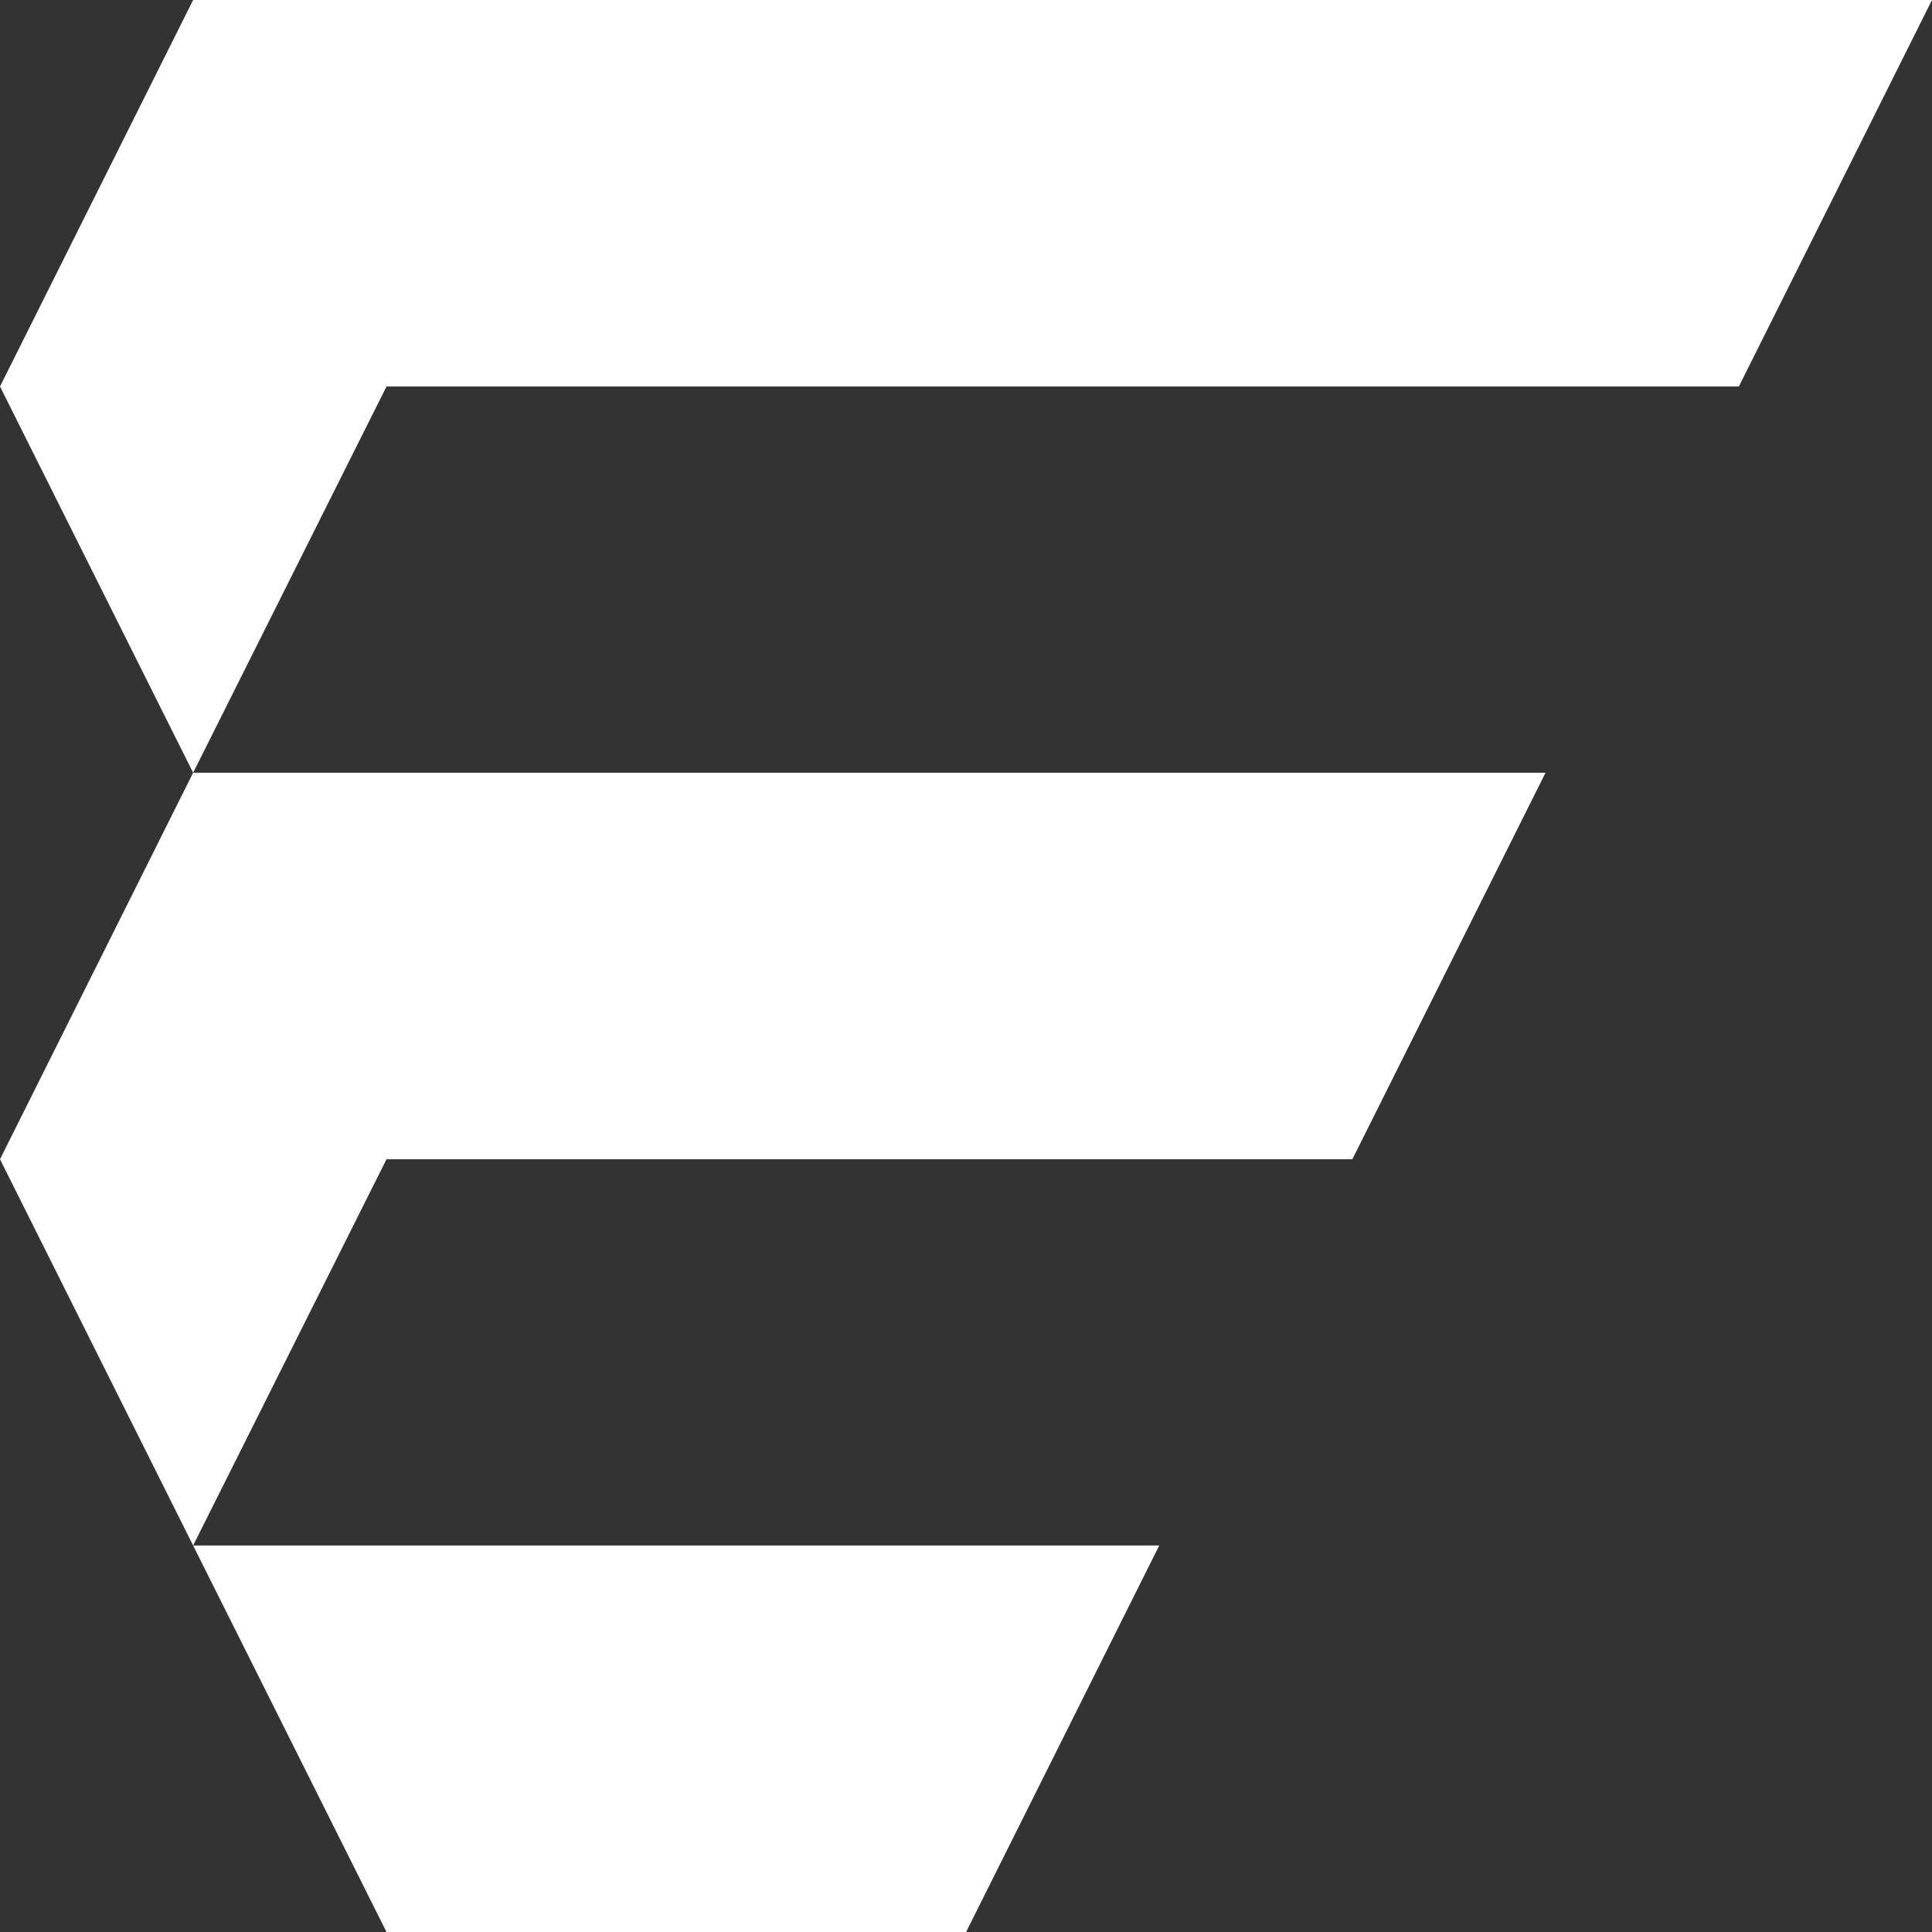 <?xml version="1.0" encoding="utf-8"?>
<svg xmlns="http://www.w3.org/2000/svg" data-name="Layer 1" id="Layer_1" viewBox="0 0 81.13 81.13">
  <rect x="0" y="0" width="81.13" height="81.13" fill="#333333" stroke="none"/>
  <defs>
    <style>
      .cls-1 {
        fill: #fff;
      }
    </style>
  </defs>
  <polygon class="cls-1" points="0 16.23 8.11 32.45 16.23 16.23 73.02 16.23 81.13 0 8.11 0 0 16.23"/>
  <polygon class="cls-1" points="0 48.68 8.11 64.9 8.11 64.9 16.23 81.13 40.57 81.13 48.68 64.9 8.11 64.9 16.23 48.68 56.79 48.68 64.9 32.45 8.11 32.45 0 48.68"/>
</svg>